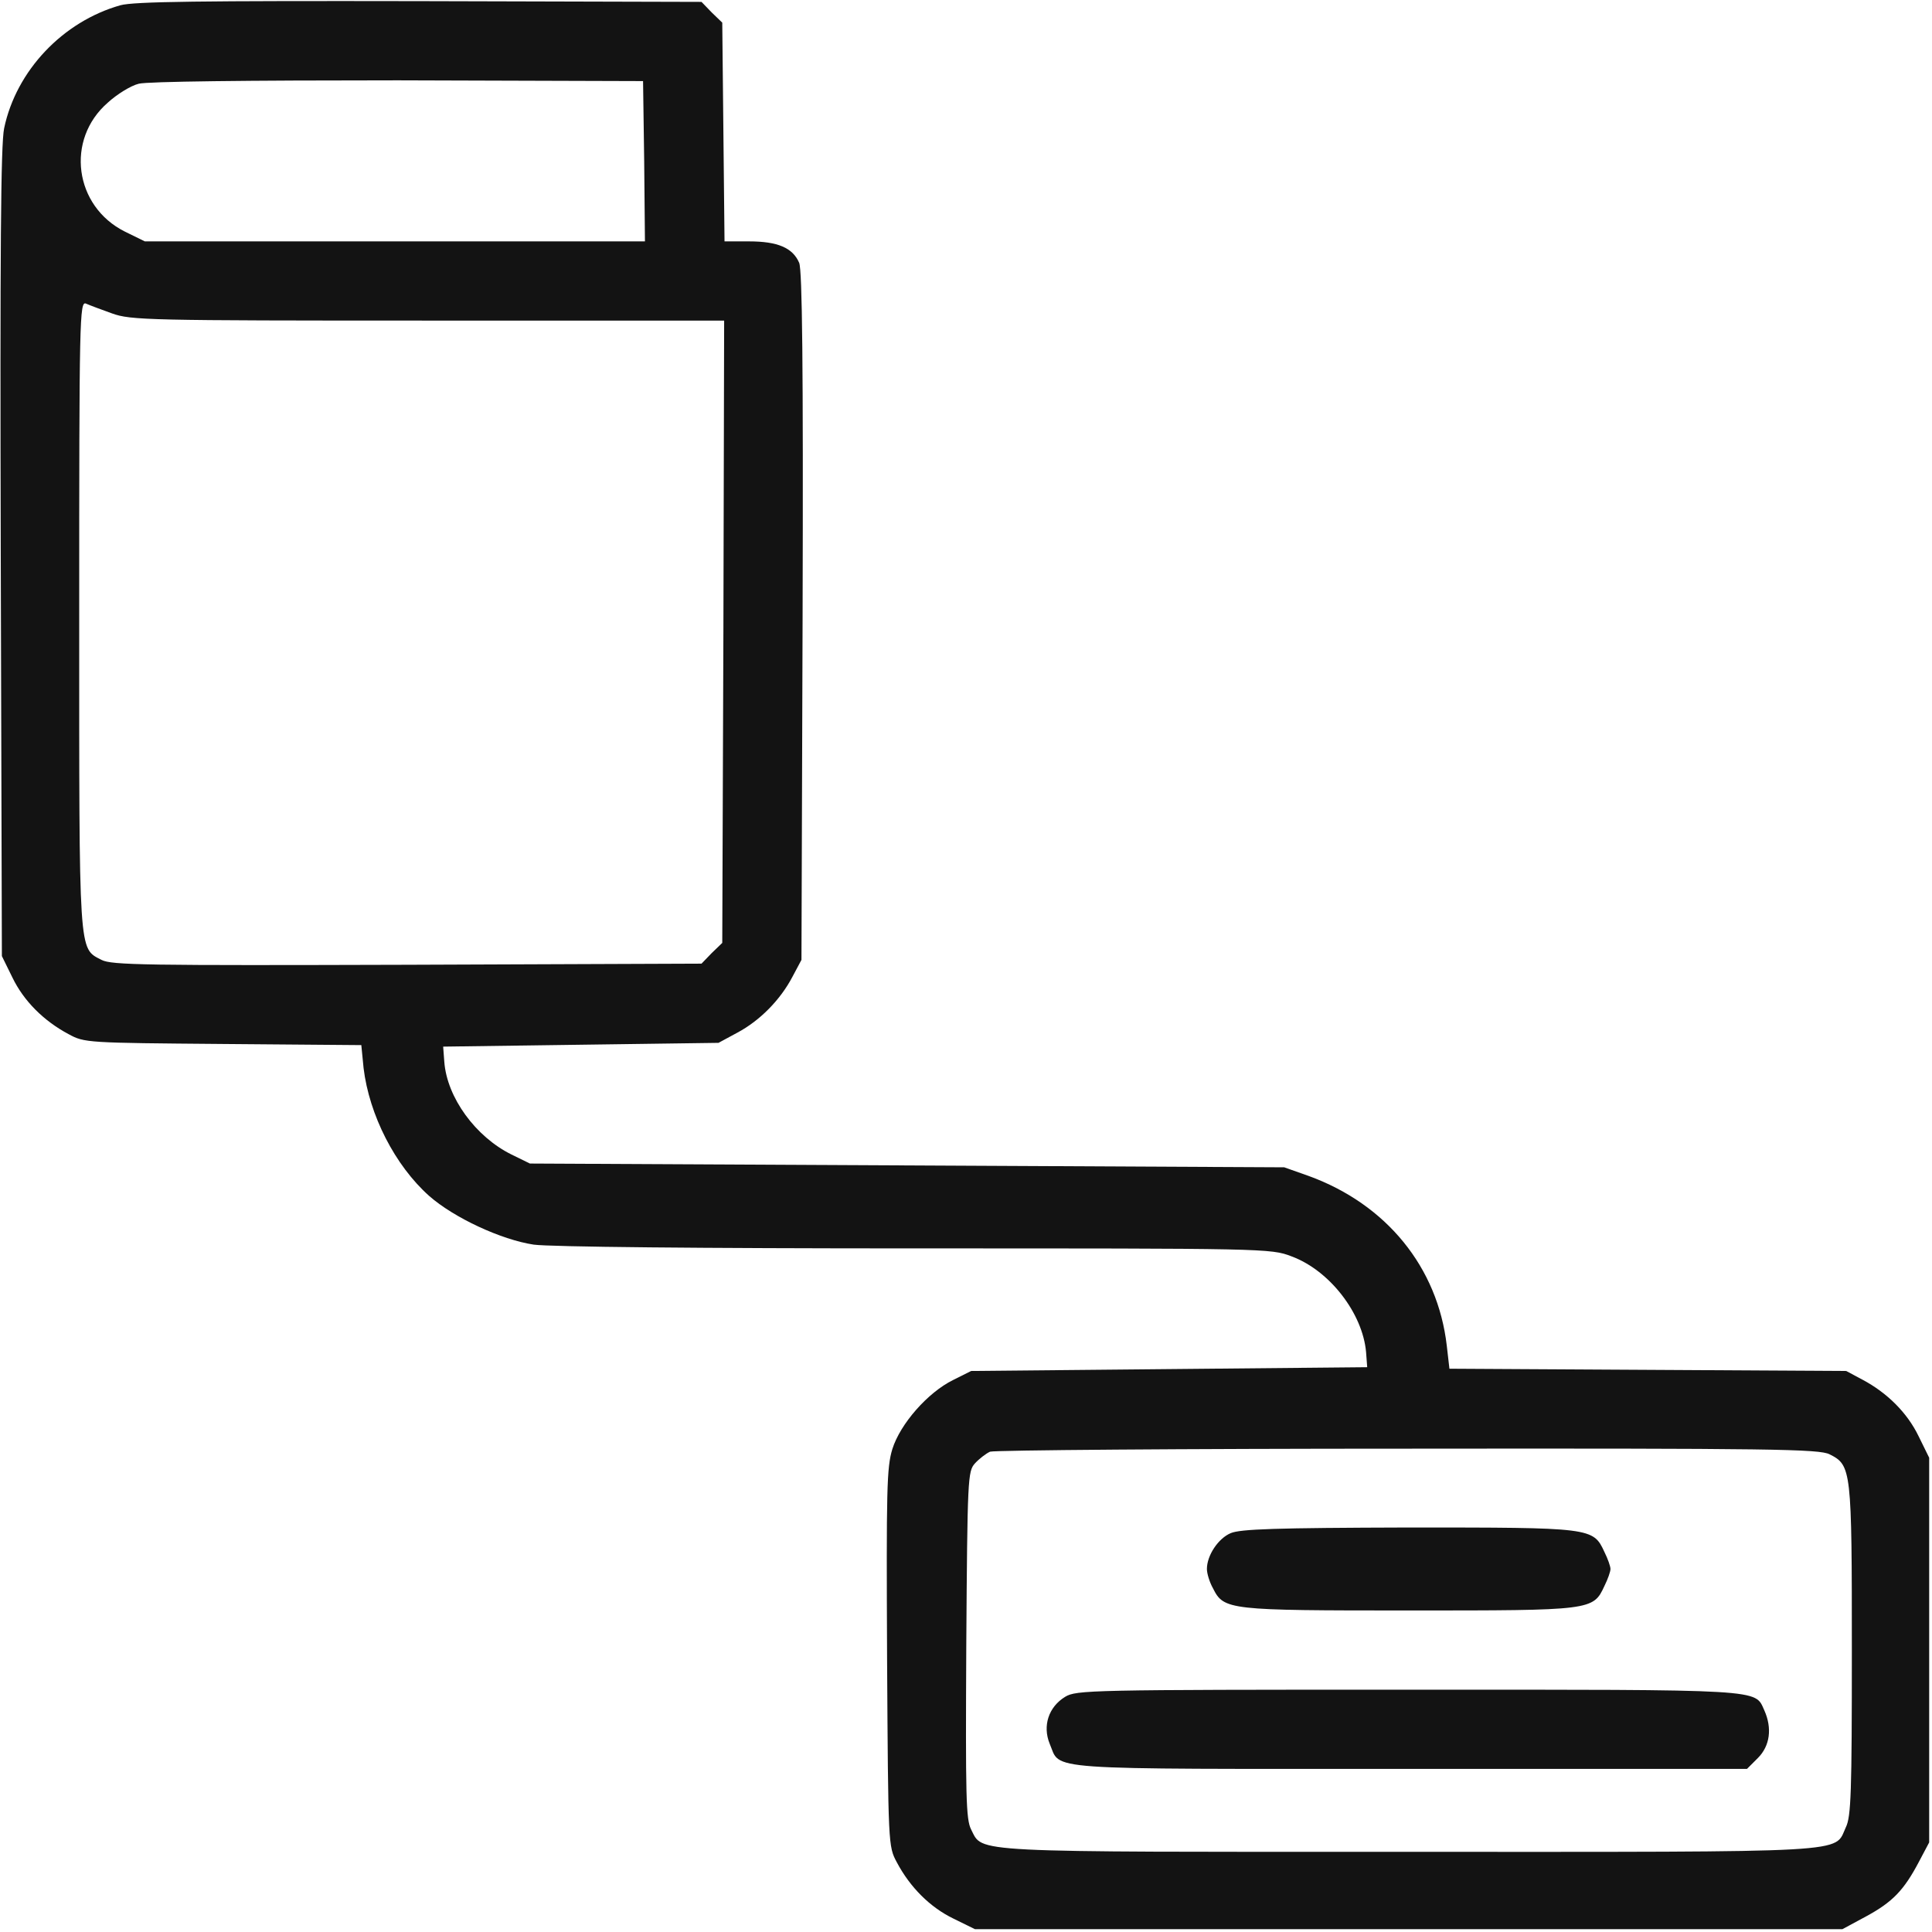 <?xml version="1.0" encoding="UTF-8"?> <svg xmlns="http://www.w3.org/2000/svg" width="683" height="683" viewBox="0 0 683 683" fill="none"><path d="M42.533 1.867C22.266 7.6 5.733 24.933 1.466 45.333C0.266 50.8 -0 89.467 0.266 195.333L0.666 338L4.4 345.6C8.4 353.867 15.466 360.933 24.266 365.6C29.866 368.667 30.8 368.667 78.8 369.067L127.733 369.467L128.533 377.6C130.533 394.133 139.6 412 151.733 422.8C160.533 430.533 177.2 438.267 188.666 440C194.266 440.8 247.6 441.333 323.6 441.333C447.2 441.333 449.333 441.333 456.533 444.133C470 449.067 481.733 464.267 482.933 478L483.333 483.333L413.333 484L343.333 484.667L336.933 487.867C328 492.267 318.266 503.333 315.466 512.267C313.466 518.8 313.333 526.4 313.6 586.133C314 652.667 314 652.667 317.066 658.4C321.733 667.2 328.8 674.267 337.066 678.267L344.666 682H498H651.333L659.733 677.467C669.066 672.4 673.066 668.267 678.4 658.133L682 651.333V583.333V515.333L678.266 507.733C674.266 499.467 667.2 492.4 658.4 487.733L652.666 484.667L582.533 484.267L512.4 483.867L511.466 475.733C508.266 448 490.133 425.733 462.666 415.733L454 412.667L320.666 412L187.333 411.333L180.8 408.133C168.133 401.867 158 388 157.066 375.333L156.666 370L205.333 369.333L254 368.667L260.666 365.067C268.666 360.8 275.866 353.467 280.133 345.333L283.333 339.333L283.733 218C284 128.133 283.6 95.733 282.533 92.933C280.266 87.6 274.933 85.333 264.8 85.333H256.133L255.733 46.667L255.333 8L251.6 4.4L248 0.667L148.266 0.4C70.8 0.267 47.333 0.533 42.533 1.867ZM227.733 56.933L228 85.333H139.6H51.2L44.133 81.867C26.266 72.933 23.066 49.333 38.133 36.267C41.333 33.333 46.266 30.267 49.066 29.6C52.133 28.8 86.933 28.4 140.666 28.4L227.333 28.667L227.733 56.933ZM39.6 110.8C46.266 113.2 52.133 113.333 151.333 113.333H256L255.733 223.333L255.333 333.333L251.6 336.933L248 340.667L144 341.067C51.2 341.333 39.466 341.2 35.866 339.333C27.733 335.067 28 338.8 28 217.2C28 112.133 28.133 106.4 30.4 107.333C31.6 107.867 35.866 109.467 39.6 110.8ZM646.8 514.133C654.533 518 654.666 519.467 654.666 583.467C654.666 633.6 654.4 642.267 652.533 646C648.266 655.2 657.2 654.667 498.133 654.667C340.8 654.667 347.6 655.067 343.333 646.8C341.466 643.2 341.333 635.333 341.6 581.467C342 522.4 342.133 520.133 344.666 517.333C346.133 515.733 348.533 513.867 350 513.2C351.466 512.667 418 512.133 497.733 512.133C626.933 512 643.2 512.267 646.8 514.133Z" fill="#131313"></path><path d="M435.066 542.001C430.666 543.867 426.666 549.867 426.666 554.667C426.666 556.267 427.599 559.334 428.799 561.467C432.666 569.201 434.133 569.334 498.133 569.334C562.799 569.334 563.199 569.334 567.199 560.667C568.399 558.267 569.333 555.601 569.333 554.667C569.333 553.734 568.399 551.067 567.199 548.667C563.199 540.001 562.799 540.001 497.733 540.001C451.066 540.134 438.533 540.534 435.066 542.001Z" fill="#131313"></path><path d="M376.533 599.867C370.667 603.467 368.533 610.134 371.067 616.401C375.2 626.001 366 625.334 498.4 625.334H617.6L621.467 621.467C625.733 617.201 626.533 610.934 623.733 604.667C620.267 597.067 624.933 597.334 497.733 597.334C384.667 597.334 380.533 597.467 376.533 599.867Z" fill="#131313"></path></svg> 